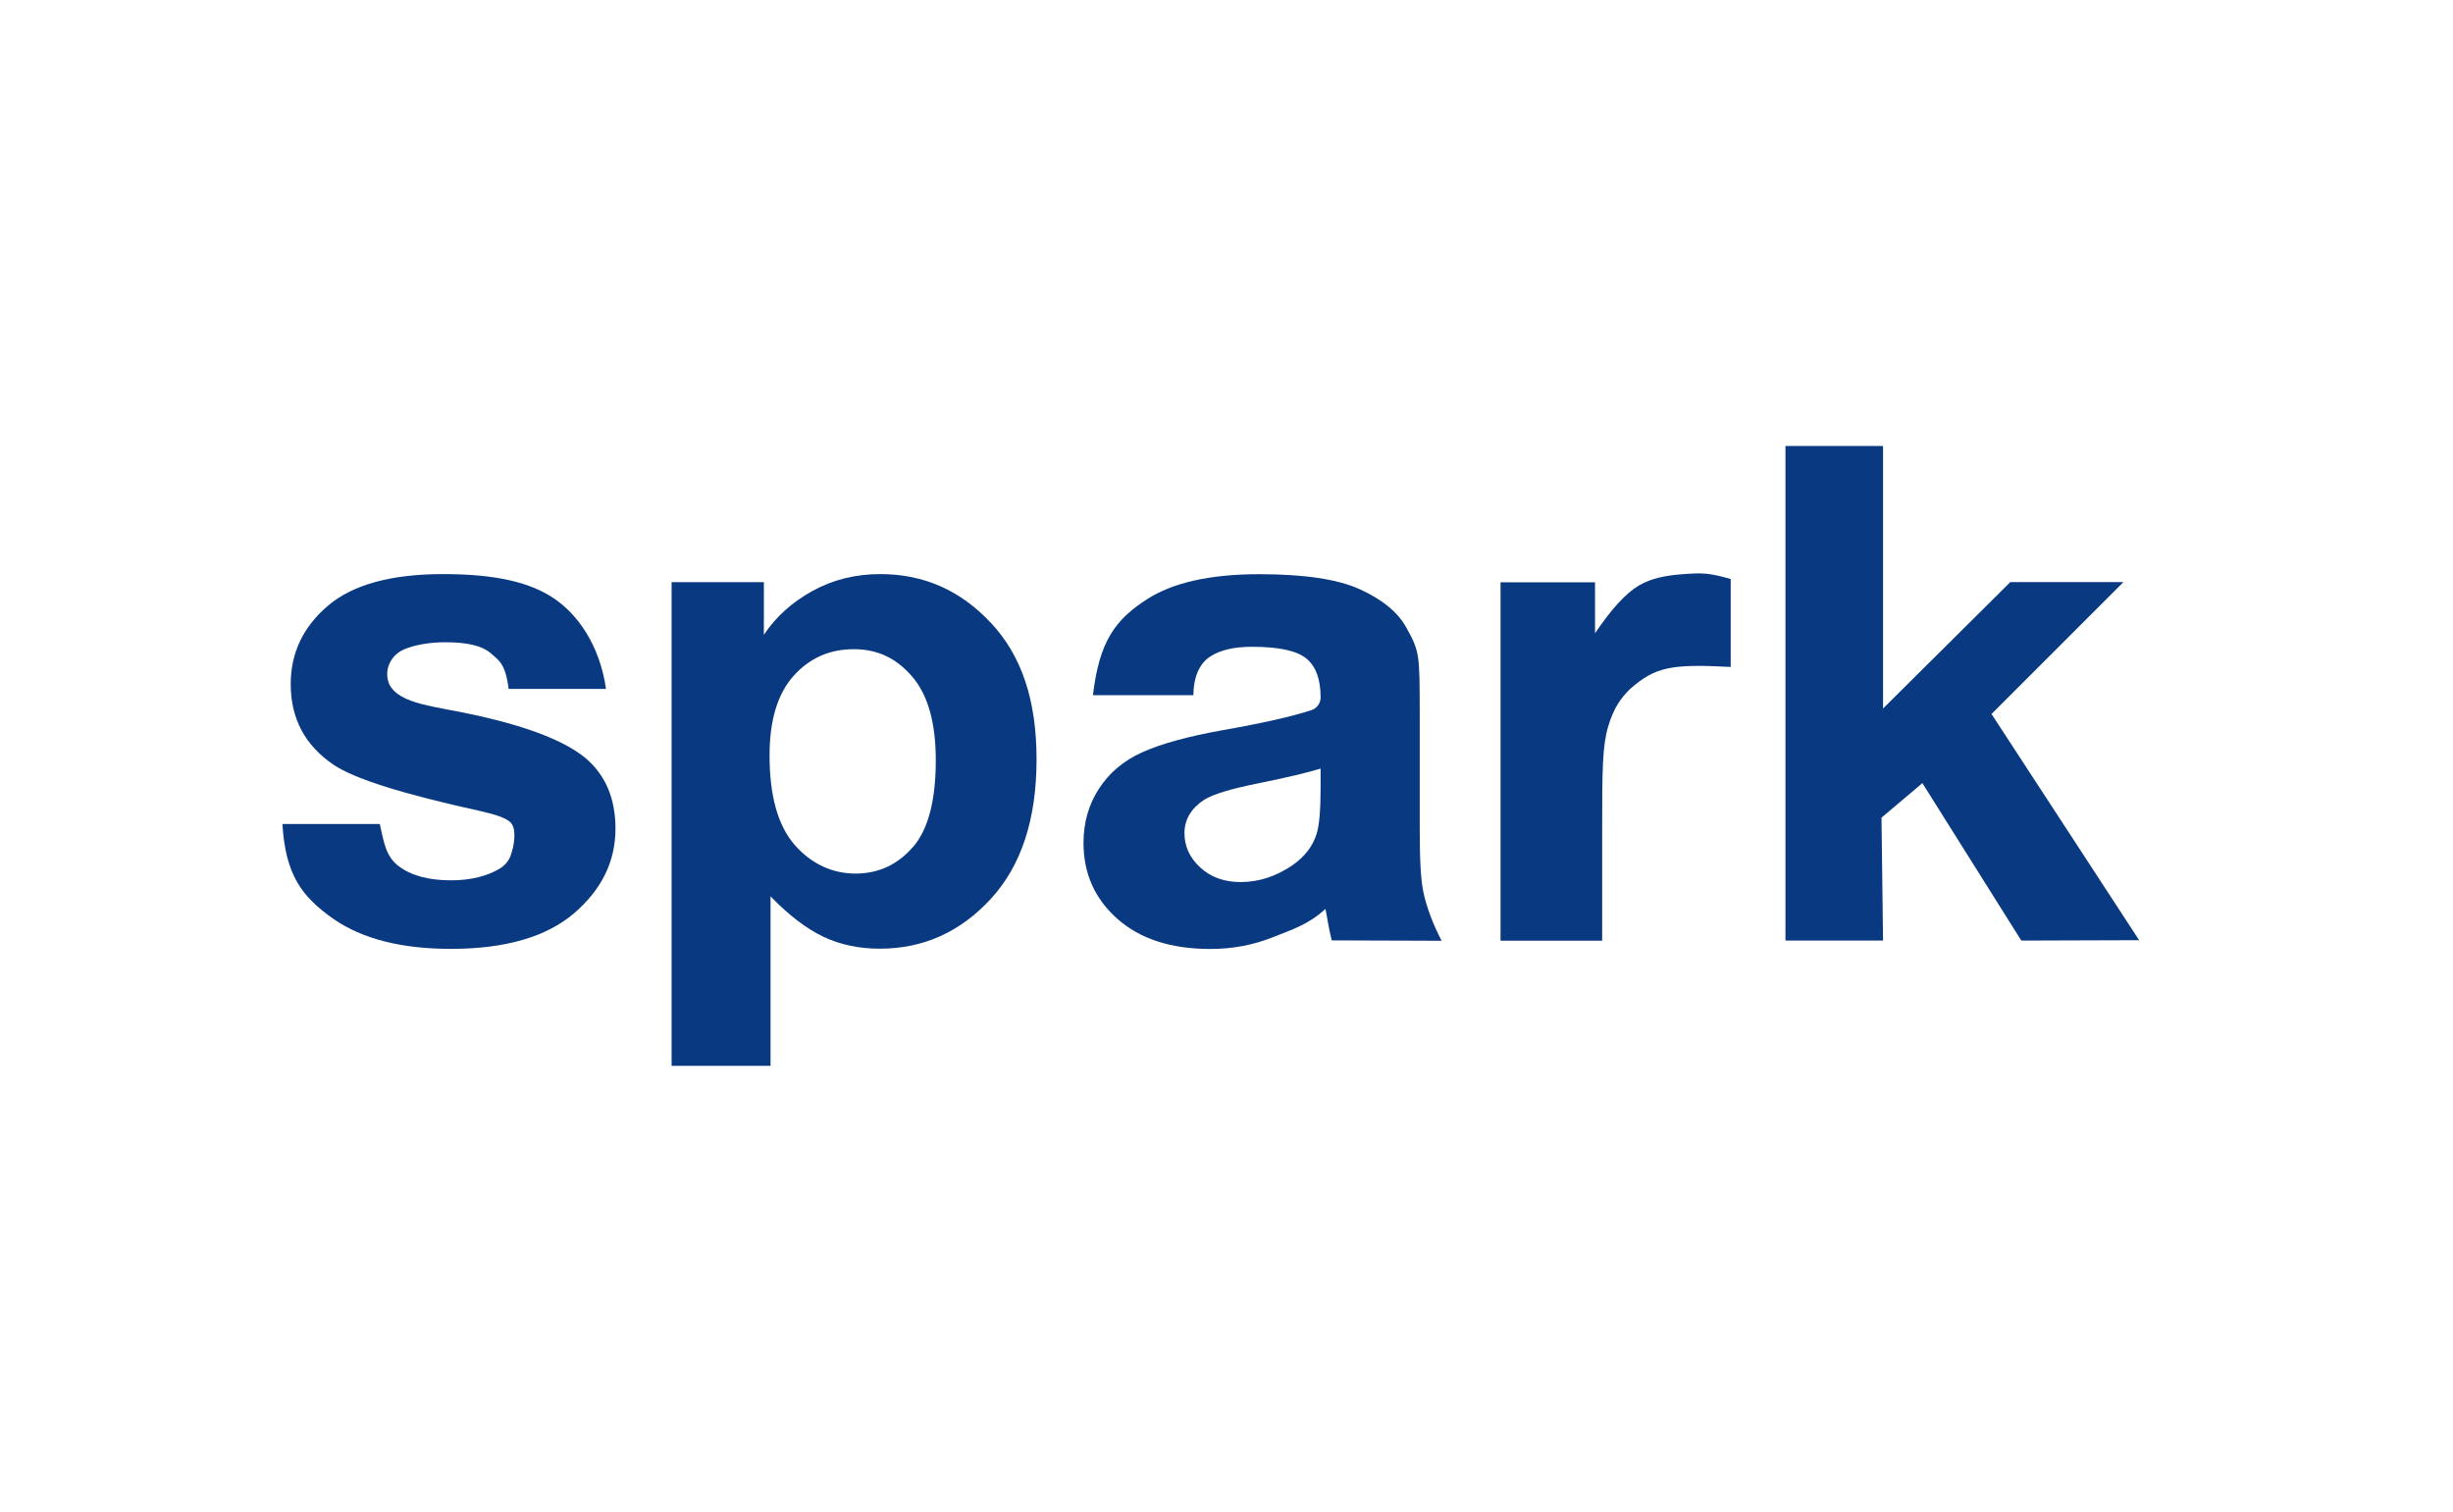 <?xml version="1.0" encoding="UTF-8"?>
<svg id="Layer_1" data-name="Layer 1" xmlns="http://www.w3.org/2000/svg" viewBox="0 0 254.4 156.8">
  <defs>
    <style>
      .cls-1 {
        fill: #093a81;
      }
    </style>
  </defs>
  <path class="cls-1" d="M29.29,85.46h10.1c.42,1.91.63,3.35,1.93,4.35,1.3.99,3.11,1.49,5.44,1.49,2.16,0,3.78-.47,5.01-1.18.54-.31.96-.78,1.18-1.36.39-1.05.6-2.6.13-3.3-.38-.57-1.52-.94-3.24-1.34-8.01-1.75-13.09-3.35-15.24-4.8-2.97-2.01-4.45-4.8-4.45-8.37,0-3.22,1.28-5.93,3.85-8.12,2.57-2.19,6.55-3.29,11.95-3.29s8.96.83,11.45,2.49c2.5,1.66,4.79,4.86,5.45,9.42h-10.1c-.33-2.61-.98-2.93-1.83-3.68-1.02-.89-2.72-1.16-4.79-1.16-1.41,0-3.06.23-4.27.76-1.3.57-2.02,2.03-1.57,3.37.03.08.06.17.09.25,1.12,2.1,4.71,2.22,9.26,3.25,5.29,1.19,8.98,2.65,11.08,4.38,2.07,1.75,3.11,4.19,3.11,7.32,0,3.41-1.44,6.34-4.31,8.79-2.88,2.45-7.13,3.68-12.76,3.68-5.11,0-9.16-1.03-12.14-3.08-3.38-2.36-5.01-4.65-5.33-9.86Z"/>
  <path class="cls-1" d="M123.78,72.1h-10.43c.65-5.54,2.28-7.82,5.62-9.96,2.63-1.69,6.48-2.59,11.62-2.59,4.67,0,8.15.52,10.43,1.56,2.29,1.04,3.92,2.34,4.82,3.96,1.39,2.48,1.39,2.81,1.4,8.8v11.6c0,3.27.06,5.56.39,7.11.34,1.55.96,3.21,1.88,4.99l-11.4-.04c-.33-1.3-.58-3.07-.65-3.26-1.79,1.63-3.38,2.1-5.42,2.92-2.04.82-4.21,1.23-6.52,1.23-4.07,0-7.28-1.04-9.63-3.12-2.35-2.08-3.52-4.7-3.52-7.88,0-2.1.53-3.97,1.6-5.62,1.07-1.65,2.56-2.91,4.49-3.78s4.7-1.64,8.33-2.29c4.16-.73,7.24-1.43,9.22-2.08.57-.19.95-.72.95-1.32h0c0-1.89-.5-3.24-1.49-4.04-.99-.81-2.87-1.21-5.63-1.21-1.86,0-3.32.34-4.36,1.03-1.04.69-1.71,2.04-1.71,4ZM136.96,79.71c-1.34.42-3.46.92-6.37,1.51-2.91.58-4.81,1.16-5.7,1.72-1.37.91-2.05,2.07-2.05,3.46s.55,2.57,1.64,3.57c1.09,1,2.48,1.51,4.17,1.51,1.89,0,3.69-.58,5.4-1.75,1.27-.89,2.1-1.97,2.5-3.26.27-.84.41-2.44.41-4.8v-1.96Z"/>
  <path class="cls-1" d="M166.17,97.56h-10.55v-37.17h9.8v5.29c1.68-2.5,3.18-4.14,4.52-4.94,1.34-.79,2.86-1.06,4.56-1.19,2.06-.15,2.71-.15,4.99.5v9.12c-6.19-.33-7.82,0-10.43,2.28-.98.98-1.69,1.93-2.28,3.91-.59,1.98-.62,4.4-.62,10.72v11.48Z"/>
  <path class="cls-1" d="M185.17,97.56v-51.31h10.12v27.23l13.2-13.11h11.73l-13.68,13.68,15.31,23.46-12.22.04-10.26-16.33-4.24,3.58.16,12.75h-10.12Z"/>
  <path class="cls-1" d="M102.78,64.62c-3.14-3.38-6.96-5.08-11.47-5.08-2.58,0-4.93.58-7.05,1.75-2.12,1.17-3.8,2.68-5.04,4.55v-5.46h-9.57v50.16h10.26v-17.58c1.92,1.98,3.76,3.38,5.5,4.2,1.74.82,3.68,1.23,5.83,1.23,4.51,0,8.34-1.72,11.51-5.16,3.17-3.44,4.75-8.27,4.75-14.47s-1.57-10.76-4.71-14.14ZM94.67,87.85c-1.58,1.83-3.57,2.75-5.95,2.75s-4.59-1-6.32-2.99c-1.73-2-2.59-5.08-2.59-9.26,0-3.64.83-6.39,2.48-8.24,1.66-1.86,3.74-2.78,6.25-2.78s4.43.95,6.06,2.84c1.63,1.89,2.45,4.78,2.45,8.68,0,4.18-.79,7.18-2.37,9.01Z"/>
</svg>